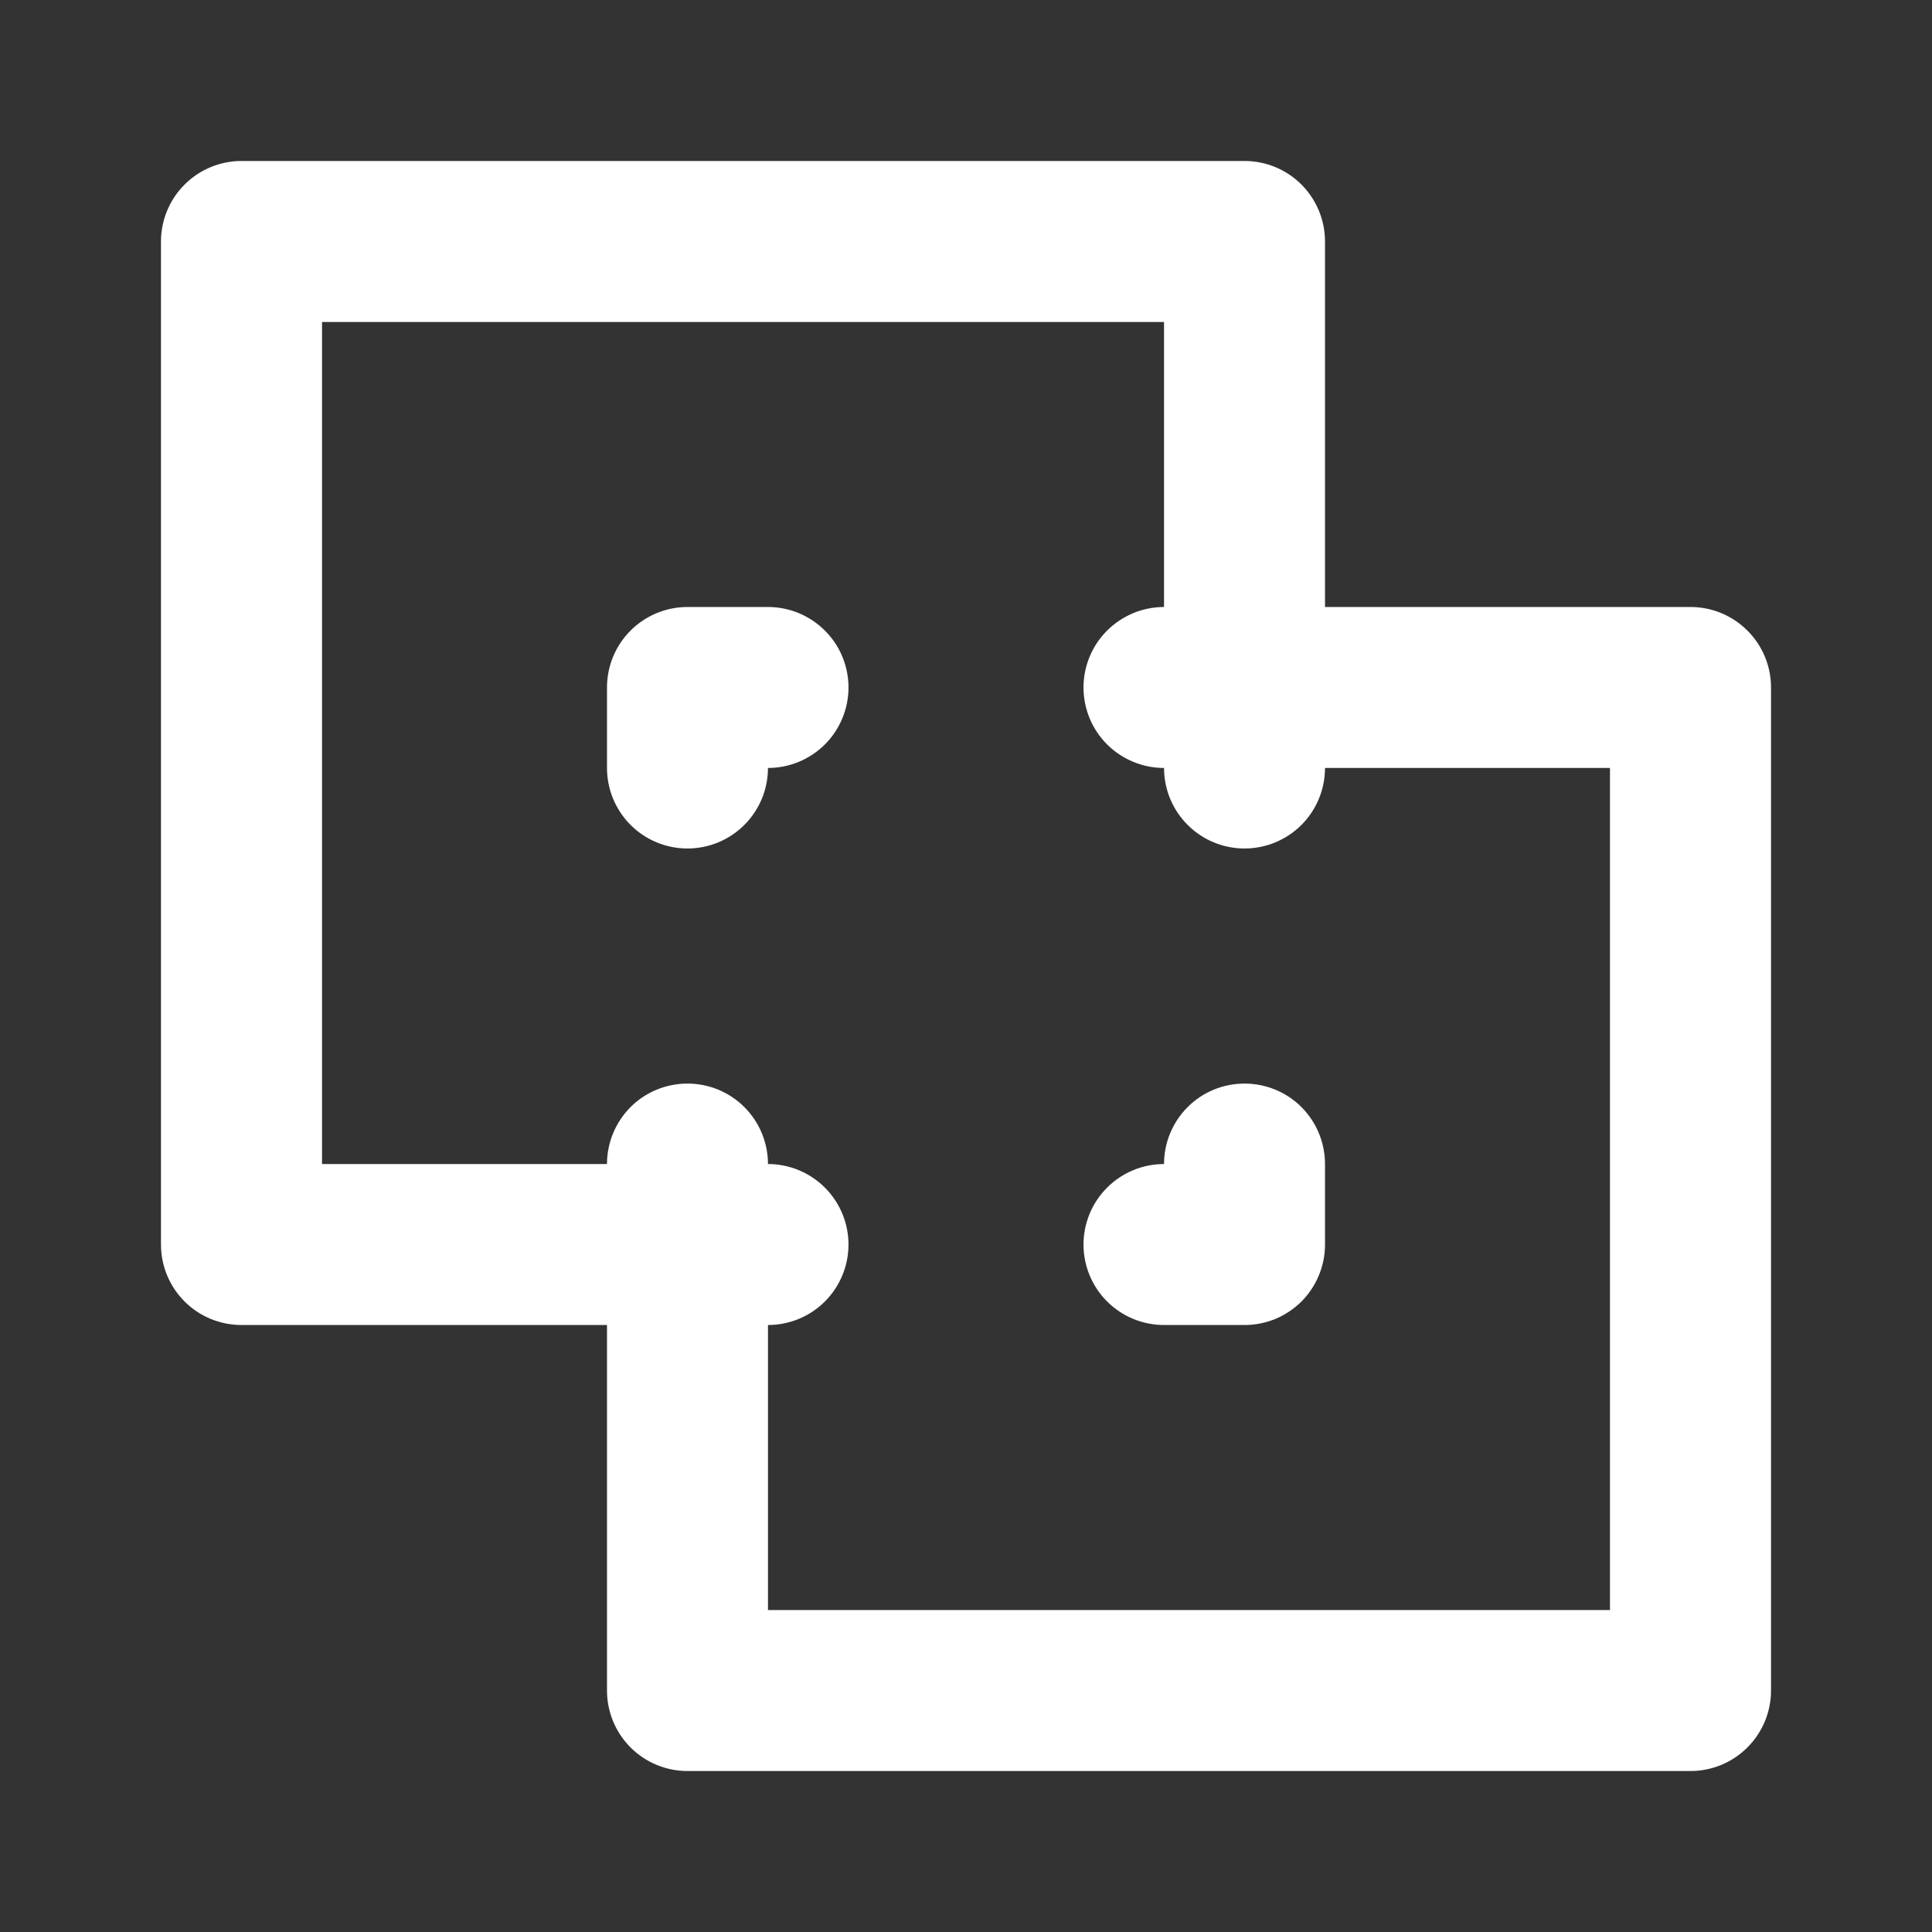 <?xml version="1.0" encoding="UTF-8"?> <svg xmlns="http://www.w3.org/2000/svg" width="28" height="28" viewBox="0 0 28 28" fill="none"><rect x="0" y="0" width="28" height="28" fill="#333333" stroke="none"/><path d="M11.13 8.797H9.963C9.654 8.797 9.357 8.92 9.138 9.139C8.92 9.357 8.797 9.654 8.797 9.963V11.13C8.797 11.44 8.92 11.736 9.138 11.955C9.357 12.174 9.654 12.297 9.963 12.297C10.273 12.297 10.569 12.174 10.788 11.955C11.007 11.736 11.13 11.44 11.13 11.13C11.439 11.13 11.736 11.007 11.955 10.789C12.174 10.57 12.297 10.273 12.297 9.963C12.297 9.654 12.174 9.357 11.955 9.139C11.736 8.92 11.439 8.797 11.13 8.797V8.797ZM18.037 15.704C17.727 15.704 17.43 15.826 17.212 16.045C16.993 16.264 16.87 16.561 16.87 16.87C16.561 16.87 16.264 16.993 16.045 17.212C15.826 17.431 15.703 17.727 15.703 18.037C15.703 18.346 15.826 18.643 16.045 18.862C16.264 19.081 16.561 19.203 16.87 19.203H18.037C18.19 19.203 18.342 19.173 18.483 19.115C18.625 19.056 18.753 18.97 18.862 18.862C18.97 18.753 19.056 18.625 19.114 18.483C19.173 18.342 19.203 18.19 19.203 18.037V16.87C19.203 16.561 19.08 16.264 18.862 16.045C18.643 15.826 18.346 15.704 18.037 15.704V15.704ZM24.5 8.797H19.203V3.5C19.203 3.191 19.08 2.894 18.862 2.675C18.643 2.456 18.346 2.333 18.037 2.333H3.5C3.191 2.333 2.894 2.456 2.675 2.675C2.456 2.894 2.333 3.191 2.333 3.5V18.037C2.333 18.346 2.456 18.643 2.675 18.862C2.894 19.081 3.191 19.203 3.5 19.203H8.797V24.5C8.797 24.81 8.92 25.106 9.138 25.325C9.357 25.544 9.654 25.667 9.963 25.667H24.5C24.809 25.667 25.106 25.544 25.325 25.325C25.544 25.106 25.667 24.81 25.667 24.5V9.963C25.667 9.654 25.544 9.357 25.325 9.139C25.106 8.92 24.809 8.797 24.5 8.797V8.797ZM23.333 23.334H11.13V19.203C11.439 19.203 11.736 19.081 11.955 18.862C12.174 18.643 12.297 18.346 12.297 18.037C12.297 17.727 12.174 17.431 11.955 17.212C11.736 16.993 11.439 16.87 11.13 16.87C11.13 16.561 11.007 16.264 10.788 16.045C10.569 15.826 10.273 15.704 9.963 15.704C9.654 15.704 9.357 15.826 9.138 16.045C8.92 16.264 8.797 16.561 8.797 16.87H4.667V4.667H16.87V8.797C16.561 8.797 16.264 8.92 16.045 9.139C15.826 9.357 15.703 9.654 15.703 9.963C15.703 10.273 15.826 10.57 16.045 10.789C16.264 11.007 16.561 11.13 16.87 11.13C16.87 11.44 16.993 11.736 17.212 11.955C17.43 12.174 17.727 12.297 18.037 12.297C18.346 12.297 18.643 12.174 18.862 11.955C19.08 11.736 19.203 11.44 19.203 11.13H23.333V23.334Z" fill="white"></path></svg> 